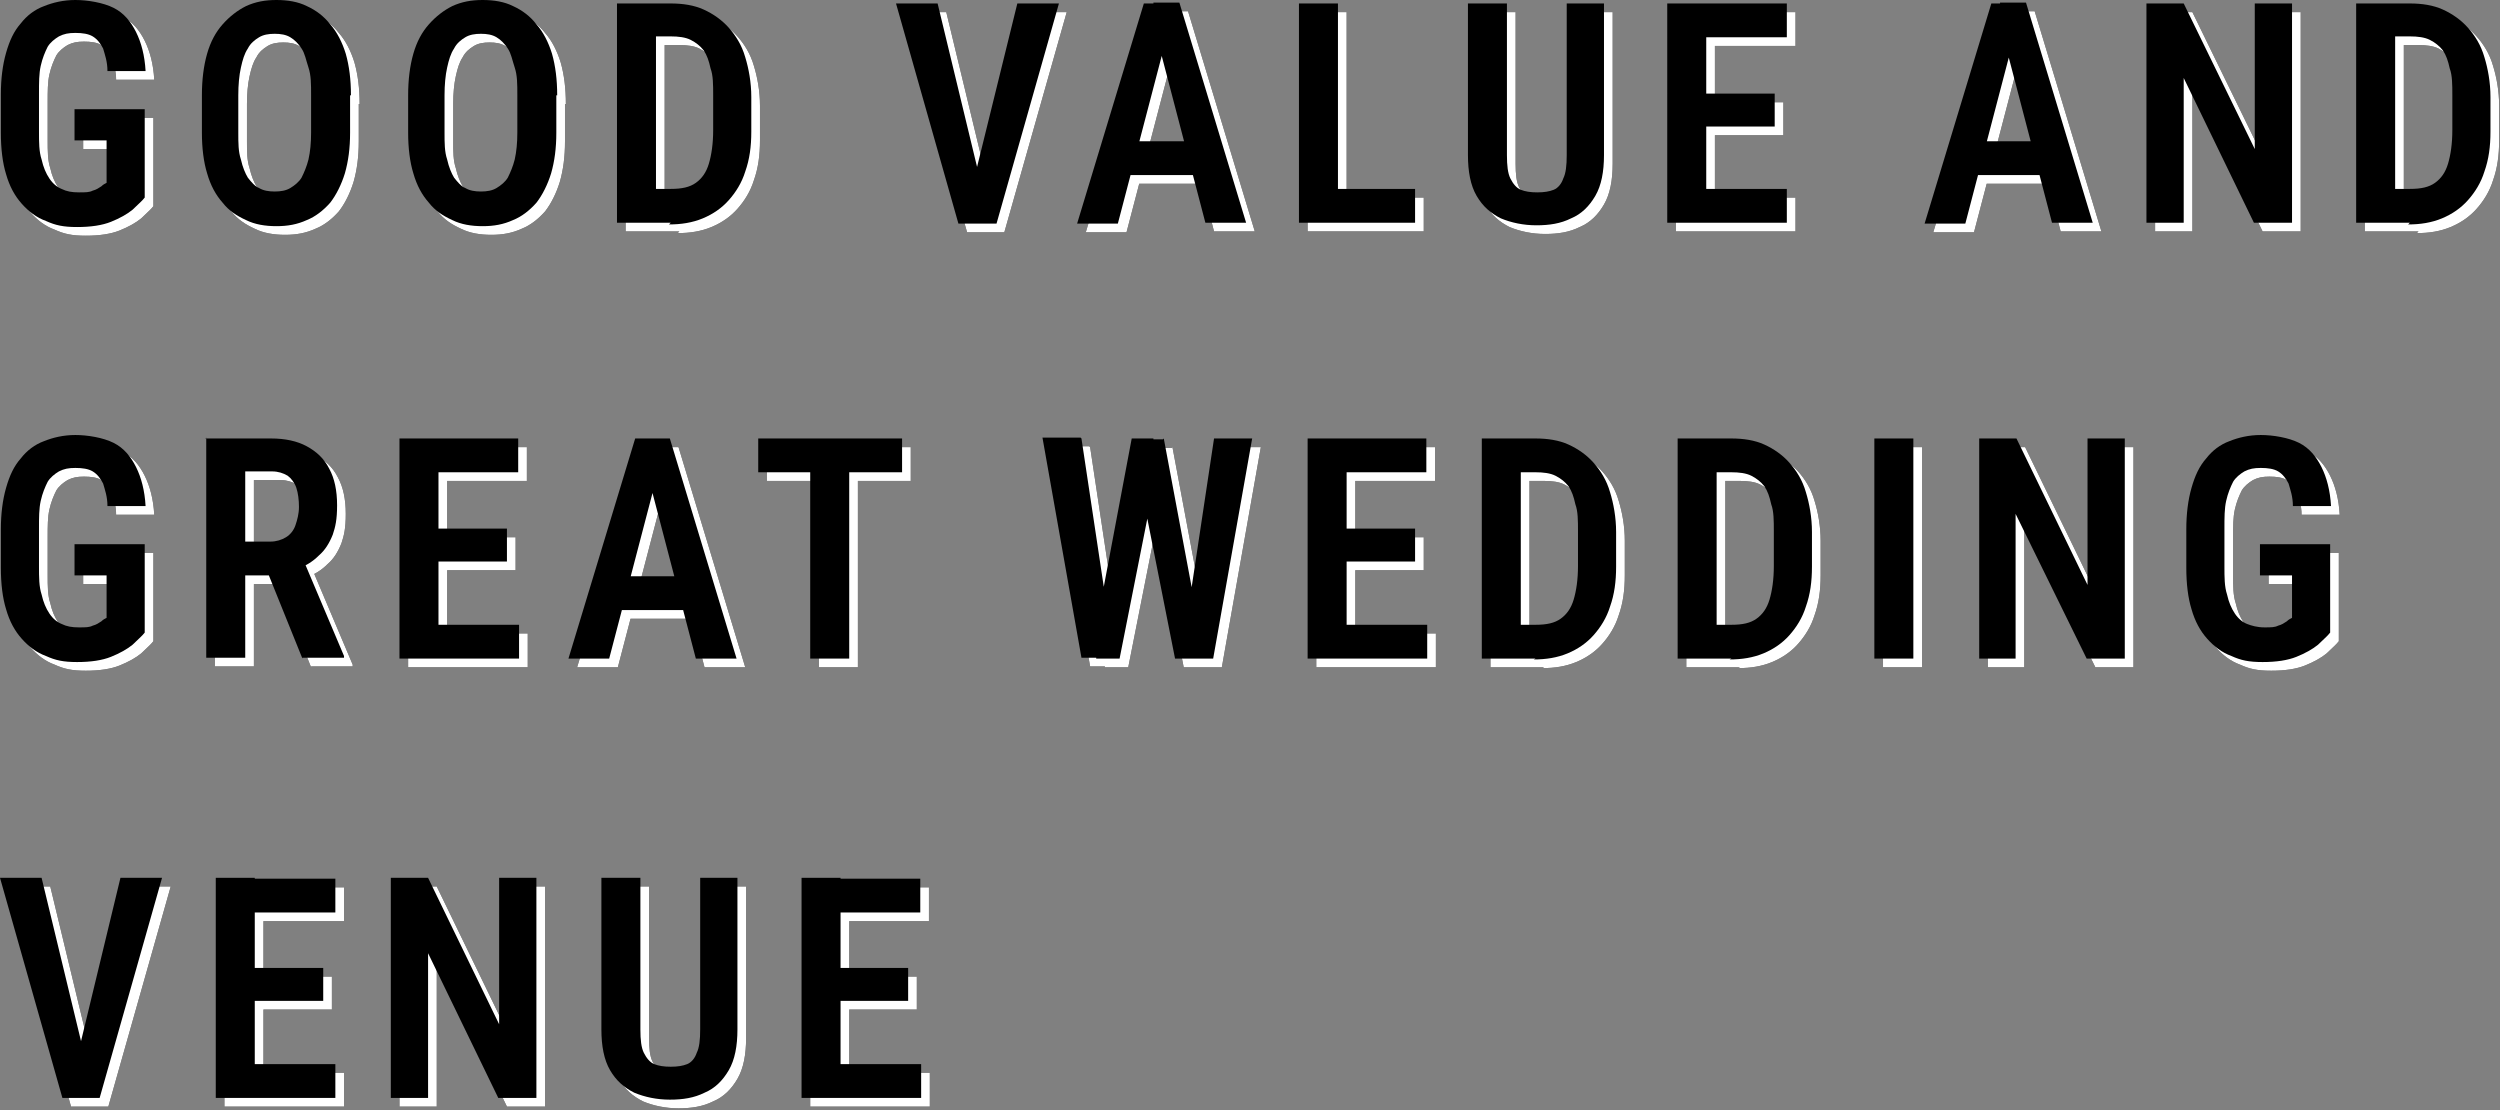 <?xml version="1.0" encoding="UTF-8"?>
<svg xmlns="http://www.w3.org/2000/svg" version="1.1" viewBox="0 0 288.5 128.1">
  <rect x="0" y="0" width="288.5" height="128.1" fill="#808080" stroke="none"/>
  <defs>
    <style>
      .cls-1 {
        fill: #fff;
      }
    </style>
  </defs>
  <!-- Generator: Adobe Illustrator 28.7.2, SVG Export Plug-In . SVG Version: 1.2.0 Build 154)  -->
  <g>
    <g id="tit_03_sp.svg">
      <g>
        <path d="M17.7,13.6v10.2c-.3.4-.8.8-1.4,1.4-.6.5-1.5,1-2.5,1.4-1,.4-2.3.6-3.9.6s-2.5-.2-3.6-.7c-1.1-.4-2-1.1-2.8-2-.8-.9-1.4-2-1.8-3.4-.4-1.3-.6-2.9-.6-4.8v-4.4c0-1.8.2-3.4.6-4.8.4-1.4.9-2.5,1.7-3.4.7-.9,1.6-1.6,2.7-2,1-.4,2.2-.7,3.6-.7s3.2.3,4.4.9c1.2.6,2,1.6,2.6,2.8.6,1.2,1,2.7,1.1,4.5h-4.4c0-1.1-.3-1.9-.5-2.6-.3-.6-.7-1.1-1.2-1.4-.5-.3-1.2-.4-2-.4s-1.3.1-1.9.4c-.5.3-1,.7-1.3,1.2-.3.6-.6,1.3-.8,2.2-.2.9-.2,1.9-.2,3.2v4.4c0,1.2,0,2.3.3,3.2.2.9.5,1.6.9,2.2.4.6.9,1,1.4,1.2.6.3,1.2.4,2,.4s1.2,0,1.6-.2c.4-.1.7-.3,1-.5.2-.2.4-.3.6-.4v-4.9h-3.7v-3.6s8.2,0,8.2,0Z"/>
        <path d="M41.4,12v4.3c0,1.8-.2,3.3-.6,4.7-.4,1.3-1,2.5-1.7,3.4-.8.9-1.7,1.6-2.7,2-1.1.5-2.2.7-3.5.7s-2.5-.2-3.5-.7c-1.1-.5-2-1.1-2.7-2-.8-.9-1.4-2-1.8-3.4-.4-1.3-.6-2.9-.6-4.7v-4.3c0-1.8.2-3.4.6-4.8.4-1.4,1-2.5,1.8-3.4.8-.9,1.7-1.6,2.7-2.1,1.1-.5,2.2-.7,3.5-.7s2.5.2,3.5.7c1.1.5,2,1.2,2.7,2.1.8.9,1.4,2.1,1.8,3.4.4,1.4.6,3,.6,4.8M36.9,16.3v-4.3c0-1.3,0-2.3-.3-3.2s-.4-1.6-.8-2.2c-.4-.6-.8-1-1.3-1.3-.5-.3-1.1-.4-1.8-.4s-1.3.1-1.8.4c-.5.3-1,.7-1.3,1.3-.4.6-.6,1.3-.8,2.2-.2.9-.3,2-.3,3.2v4.3c0,1.2,0,2.2.3,3.1.2.9.5,1.6.8,2.1.4.5.8,1,1.3,1.2.5.3,1.1.4,1.8.4s1.3-.1,1.8-.4c.5-.3,1-.7,1.3-1.2.3-.6.6-1.3.8-2.1.2-.9.3-1.9.3-3.1"/>
        <path d="M65.2,12v4.3c0,1.8-.2,3.3-.6,4.7-.4,1.3-1,2.5-1.7,3.4-.8.9-1.7,1.6-2.7,2-1.1.5-2.2.7-3.5.7s-2.5-.2-3.5-.7c-1.1-.5-2-1.1-2.7-2-.8-.9-1.4-2-1.8-3.4-.4-1.3-.6-2.9-.6-4.7v-4.3c0-1.8.2-3.4.6-4.8.4-1.4,1-2.5,1.8-3.4.8-.9,1.7-1.6,2.7-2.1,1.1-.5,2.2-.7,3.5-.7s2.5.2,3.5.7c1.1.5,2,1.2,2.7,2.1.8.9,1.4,2.1,1.8,3.4.4,1.4.6,3,.6,4.8M60.7,16.3v-4.3c0-1.3,0-2.3-.3-3.2s-.4-1.6-.8-2.2c-.4-.6-.8-1-1.3-1.3-.5-.3-1.1-.4-1.8-.4s-1.3.1-1.8.4c-.5.3-1,.7-1.3,1.3-.4.6-.6,1.3-.8,2.2-.2.9-.3,2-.3,3.2v4.3c0,1.2,0,2.2.3,3.1.2.9.5,1.6.8,2.1.4.5.8,1,1.3,1.2.5.3,1.1.4,1.8.4s1.3-.1,1.8-.4c.5-.3,1-.7,1.3-1.2.3-.6.6-1.3.8-2.1.2-.9.3-1.9.3-3.1"/>
        <path d="M76.7,26.7h-4.5V1.4h4.5v25.4ZM78.4,26.7h-4.3v-3.9h4.3c1.3,0,2.2-.2,2.9-.7.7-.5,1.2-1.2,1.5-2.2.3-1,.5-2.3.5-3.9v-4c0-1.2,0-2.3-.3-3.1-.2-.9-.4-1.5-.8-2.1-.4-.5-.9-.9-1.5-1.2-.6-.3-1.4-.4-2.3-.4h-4.5V1.4h4.5c1.4,0,2.7.2,3.8.7,1.1.5,2.1,1.2,2.9,2.1.8.9,1.5,2,1.9,3.4.4,1.3.7,2.9.7,4.6v4c0,1.7-.2,3.2-.7,4.6-.4,1.3-1.1,2.4-1.9,3.3-.8.9-1.8,1.6-3,2.1-1.2.5-2.5.7-3.9.7"/>
        <path d="M109.2,1.4l4.9,20.3.8,5.1h-3.3l-7.2-25.4h4.8ZM113.4,21.7l4.9-20.3h4.8l-7.2,25.4h-3.3s.7-5.1.7-5.1Z"/>
        <path d="M135.6,5.4l-5.6,21.4h-4.7l7.7-25.4h2.9l-.4,4h0ZM140.2,21.2h-11.2v-3.9h11.2v3.9ZM140.1,26.7l-5.6-21.4-.4-4h3l7.7,25.4h-4.7Z"/>
        <path d="M155.4,26.7h-4.5V1.4h4.5v25.4ZM164.3,26.7h-10.1v-3.9h10.1v3.9Z"/>
        <path d="M181.6,1.4h4.5v17.5c0,1.9-.3,3.5-1,4.7s-1.6,2.1-2.8,2.6c-1.2.6-2.5.8-4,.8s-2.9-.3-4.1-.8c-1.2-.6-2.1-1.4-2.8-2.6-.7-1.2-1-2.8-1-4.7V1.4h4.5v17.5c0,1.2.1,2.1.4,2.7.3.6.7,1.1,1.2,1.3.5.2,1.1.3,1.9.3s1.4-.1,1.9-.3c.5-.2.9-.7,1.1-1.3.3-.6.4-1.5.4-2.7V1.4Z"/>
        <path d="M197.9,26.7h-4.5V1.4h4.5v25.4ZM207.2,5.3h-10.5V1.4h10.5v3.9ZM205.8,15.6h-9.2v-3.8h9.2v3.8ZM207.2,26.7h-10.6v-3.9h10.6v3.9Z"/>
        <path d="M233.4,5.4l-5.6,21.4h-4.7l7.7-25.4h2.9l-.4,4h0ZM238,21.2h-11.2v-3.9h11.2v3.9ZM237.8,26.7l-5.6-21.4-.4-4h3l7.7,25.4h-4.7,0Z"/>
        <polygon points="265.5 1.4 265.5 26.7 261.1 26.7 253 10 253 26.7 248.7 26.7 248.7 1.4 253 1.4 261.2 18.2 261.2 1.4 265.5 1.4"/>
        <path d="M277.4,26.7h-4.5V1.4h4.5v25.4ZM279.1,26.7h-4.3v-3.9h4.3c1.3,0,2.2-.2,2.9-.7.7-.5,1.2-1.2,1.5-2.2.3-1,.5-2.3.5-3.9v-4c0-1.2,0-2.3-.3-3.1-.2-.9-.4-1.5-.8-2.1-.4-.5-.9-.9-1.5-1.2-.6-.3-1.4-.4-2.3-.4h-4.5V1.4h4.5c1.4,0,2.7.2,3.8.7,1.1.5,2.1,1.2,2.9,2.1.8.9,1.5,2,1.9,3.4.4,1.3.7,2.9.7,4.6v4c0,1.7-.2,3.2-.7,4.6-.4,1.3-1.1,2.4-1.9,3.3-.8.9-1.8,1.6-3,2.1-1.2.5-2.5.7-3.9.7"/>
        <path d="M17.7,63.8v10.2c-.3.4-.8.8-1.4,1.4-.6.5-1.5,1-2.5,1.4-1,.4-2.3.6-3.9.6s-2.5-.2-3.6-.7c-1.1-.4-2-1.1-2.8-2-.8-.9-1.4-2-1.8-3.4-.4-1.3-.6-2.9-.6-4.8v-4.4c0-1.8.2-3.4.6-4.8.4-1.4.9-2.5,1.7-3.4.7-.9,1.6-1.6,2.7-2,1-.4,2.2-.7,3.6-.7s3.2.3,4.4.9c1.2.6,2,1.6,2.6,2.8.6,1.2,1,2.7,1.1,4.5h-4.4c0-1.1-.3-1.9-.5-2.6-.3-.6-.7-1.1-1.2-1.4-.5-.3-1.2-.4-2-.4s-1.3.1-1.9.4c-.5.3-1,.7-1.3,1.2-.3.6-.6,1.3-.8,2.2-.2.9-.2,1.9-.2,3.2v4.4c0,1.2,0,2.3.3,3.2.2.9.5,1.6.9,2.2.4.6.9,1,1.4,1.2.6.3,1.2.4,2,.4s1.2,0,1.6-.2c.4-.1.7-.3,1-.5.2-.2.4-.3.6-.4v-4.9h-3.7v-3.6h8.2,0Z"/>
        <path d="M24.7,51.6h7.6c1.6,0,3,.3,4.1.9,1.1.6,2,1.4,2.6,2.6.6,1.1.9,2.5.9,4.2s-.2,2.5-.5,3.4c-.4,1-.9,1.8-1.6,2.4-.7.7-1.5,1.2-2.4,1.5l-1.3.8h-6.3v-3.9s4.4,0,4.4,0c.7,0,1.3-.2,1.8-.5.5-.3.9-.8,1.1-1.4.2-.6.4-1.3.4-2.1s-.1-1.6-.3-2.2c-.2-.6-.6-1.1-1-1.4-.5-.3-1.1-.5-1.8-.5h-3.1v21.5h-4.5v-25.4h0ZM35.9,77l-4.6-11.4h4.7l4.7,11.1v.2s-4.8,0-4.8,0Z"/>
        <path d="M51.6,77h-4.5v-25.4h4.5v25.4ZM60.8,55.5h-10.5v-3.9h10.5v3.9ZM59.5,65.8h-9.2v-3.8h9.2v3.8ZM60.9,77h-10.6v-3.9h10.6v3.9Z"/>
        <path d="M76.9,55.6l-5.6,21.4h-4.7l7.7-25.4h2.9l-.4,4ZM81.5,71.4h-11.2v-3.9h11.2s0,3.9,0,3.9ZM81.3,77l-5.6-21.4-.4-4h3l7.7,25.4h-4.7Z"/>
        <path d="M105.1,55.5h-16.6v-3.9h16.6v3.9ZM99,77h-4.5v-25.4h4.5v25.4Z"/>
        <path d="M125.8,51.6l3.1,20.6-.2,4.7h-2.9l-4.5-25.4h4.4ZM127.7,72.3l3.9-20.7h2.5l.3,4.2-4.2,21.2h-2.7l.2-4.7ZM135.3,51.6l3.9,20.8v4.6c.1,0-2.6,0-2.6,0l-4.2-21.2.3-4.1h2.5ZM138,72.2l3.1-20.6h4.4l-4.5,25.4h-2.9l-.2-4.8Z"/>
        <path d="M156.4,77h-4.5v-25.4h4.5v25.4ZM165.6,55.5h-10.5v-3.9h10.5v3.9ZM164.3,65.8h-9.2v-3.8h9.2v3.8ZM165.7,77h-10.6v-3.9h10.6v3.9Z"/>
        <path d="M176.5,77h-4.5v-25.4h4.5v25.4ZM178.2,77h-4.3v-3.9h4.3c1.3,0,2.2-.2,2.9-.7.7-.5,1.2-1.2,1.5-2.2.3-1,.5-2.3.5-3.9v-4c0-1.2,0-2.3-.3-3.1-.2-.9-.4-1.5-.8-2.1-.4-.5-.9-.9-1.5-1.2-.6-.3-1.4-.4-2.3-.4h-4.5v-3.9h4.5c1.4,0,2.7.2,3.8.7,1.1.5,2.1,1.2,2.9,2.1.8.9,1.5,2,1.9,3.4.4,1.3.7,2.9.7,4.6v4c0,1.7-.2,3.2-.7,4.6-.4,1.3-1.1,2.4-1.9,3.3-.8.9-1.8,1.6-3,2.1-1.2.5-2.5.7-3.9.7"/>
        <path d="M199.1,77h-4.5v-25.4h4.5v25.4ZM200.8,77h-4.3v-3.9h4.3c1.3,0,2.2-.2,2.9-.7.7-.5,1.2-1.2,1.5-2.2.3-1,.5-2.3.5-3.9v-4c0-1.2,0-2.3-.3-3.1-.2-.9-.4-1.5-.8-2.1-.4-.5-.9-.9-1.5-1.2-.6-.3-1.4-.4-2.3-.4h-4.5v-3.9h4.5c1.4,0,2.7.2,3.8.7,1.1.5,2.1,1.2,2.9,2.1.8.9,1.5,2,1.9,3.4.4,1.3.7,2.9.7,4.6v4c0,1.7-.2,3.2-.7,4.6-.4,1.3-1.1,2.4-1.9,3.3-.8.9-1.8,1.6-3,2.1-1.2.5-2.5.7-3.9.7"/>
        <rect x="217.3" y="51.6" width="4.5" height="25.4"/>
        <polygon points="246.2 51.6 246.2 77 241.8 77 233.6 60.3 233.6 77 229.4 77 229.4 51.6 233.7 51.6 241.9 68.5 241.9 51.6 246.2 51.6"/>
        <path d="M269.9,63.8v10.2c-.3.4-.8.8-1.4,1.4-.6.5-1.5,1-2.5,1.4-1,.4-2.3.6-3.9.6s-2.5-.2-3.6-.7c-1.1-.4-2-1.1-2.8-2s-1.4-2-1.8-3.4c-.4-1.3-.6-2.9-.6-4.8v-4.4c0-1.8.2-3.4.6-4.8.4-1.4.9-2.5,1.7-3.4.7-.9,1.6-1.6,2.7-2,1-.4,2.2-.7,3.6-.7s3.2.3,4.4.9c1.2.6,2,1.6,2.6,2.8.6,1.2,1,2.7,1.1,4.5h-4.4c0-1.1-.3-1.9-.5-2.6-.3-.6-.7-1.1-1.2-1.4-.5-.3-1.2-.4-2-.4s-1.3.1-1.9.4c-.5.3-1,.7-1.3,1.2-.3.6-.6,1.3-.8,2.2-.2.9-.2,1.9-.2,3.2v4.4c0,1.2,0,2.3.3,3.2.2.9.5,1.6.9,2.2.4.6.9,1,1.4,1.2s1.2.4,2,.4,1.2,0,1.6-.2c.4-.1.7-.3,1-.5.2-.2.4-.3.6-.4v-4.9h-3.7v-3.6h8.2,0Z"/>
        <g>
          <path d="M5.8,102.3l4.9,20.3.8,5.1h-3.3l-7.2-25.4h4.8ZM10,122.6l4.9-20.3h4.8l-7.2,25.4h-3.3l.7-5.1Z"/>
          <path d="M30.4,127.7h-4.5v-25.4h4.5v25.4ZM39.7,106.3h-10.5v-3.9h10.5v3.9ZM38.3,116.5h-9.2v-3.8h9.2v3.8ZM39.7,127.7h-10.6v-3.9h10.6v3.9Z"/>
          <polygon points="62.9 102.3 62.9 127.7 58.5 127.7 50.4 111 50.4 127.7 46.1 127.7 46.1 102.3 50.4 102.3 58.6 119.2 58.6 102.3 62.9 102.3"/>
          <path d="M81.6,102.3h4.5v17.5c0,1.9-.3,3.5-1,4.7s-1.6,2.1-2.8,2.6c-1.2.6-2.5.8-4,.8s-2.9-.3-4.1-.8c-1.2-.6-2.1-1.4-2.8-2.6-.7-1.2-1-2.8-1-4.7v-17.5h4.5v17.5c0,1.2.1,2.1.4,2.7.3.6.7,1.1,1.2,1.3.5.2,1.1.3,1.9.3s1.4-.1,1.9-.3c.5-.2.9-.7,1.1-1.3.3-.6.4-1.5.4-2.7v-17.5h0Z"/>
          <path d="M98,127.7h-4.5v-25.4h4.5v25.4ZM107.2,106.3h-10.5v-3.9h10.5v3.9ZM105.8,116.5h-9.2v-3.8h9.2v3.8ZM107.3,127.7h-10.6v-3.9h10.6v3.9Z"/>
        </g>
      </g>
      <g>
        <path class="cls-1" d="M17.7,13.6v10.2c-.3.4-.8.8-1.4,1.4-.6.5-1.5,1-2.5,1.4-1,.4-2.3.6-3.9.6s-2.5-.2-3.6-.7c-1.1-.4-2-1.1-2.8-2-.8-.9-1.4-2-1.8-3.4-.4-1.3-.6-2.9-.6-4.8v-4.4c0-1.8.2-3.4.6-4.8.4-1.4.9-2.5,1.7-3.4.7-.9,1.6-1.6,2.7-2,1-.4,2.2-.7,3.6-.7s3.2.3,4.4.9c1.2.6,2,1.6,2.6,2.8.6,1.2,1,2.7,1.1,4.5h-4.4c0-1.1-.3-1.9-.5-2.6-.3-.6-.7-1.1-1.2-1.4-.5-.3-1.2-.4-2-.4s-1.3.1-1.9.4c-.5.3-1,.7-1.3,1.2-.3.6-.6,1.3-.8,2.2-.2.9-.2,1.9-.2,3.2v4.4c0,1.2,0,2.3.3,3.2.2.9.5,1.6.9,2.2.4.6.9,1,1.4,1.2.6.3,1.2.4,2,.4s1.2,0,1.6-.2c.4-.1.7-.3,1-.5.2-.2.4-.3.6-.4v-4.9h-3.7v-3.6s8.2,0,8.2,0Z"/>
        <path class="cls-1" d="M41.4,12v4.3c0,1.8-.2,3.3-.6,4.7-.4,1.3-1,2.5-1.7,3.4-.8.9-1.7,1.6-2.7,2-1.1.5-2.2.7-3.5.7s-2.5-.2-3.5-.7c-1.1-.5-2-1.1-2.7-2-.8-.9-1.4-2-1.8-3.4-.4-1.3-.6-2.9-.6-4.7v-4.3c0-1.8.2-3.4.6-4.8.4-1.4,1-2.5,1.8-3.4.8-.9,1.7-1.6,2.7-2.1,1.1-.5,2.2-.7,3.5-.7s2.5.2,3.5.7c1.1.5,2,1.2,2.7,2.1.8.9,1.4,2.1,1.8,3.4.4,1.4.6,3,.6,4.8M36.9,16.3v-4.3c0-1.3,0-2.3-.3-3.2s-.4-1.6-.8-2.2c-.4-.6-.8-1-1.3-1.3-.5-.3-1.1-.4-1.8-.4s-1.3.1-1.8.4c-.5.3-1,.7-1.3,1.3-.4.6-.6,1.3-.8,2.2-.2.9-.3,2-.3,3.2v4.3c0,1.2,0,2.2.3,3.1.2.9.5,1.6.8,2.1.4.5.8,1,1.3,1.2.5.3,1.1.4,1.8.4s1.3-.1,1.8-.4c.5-.3,1-.7,1.3-1.2.3-.6.6-1.3.8-2.1.2-.9.3-1.9.3-3.1"/>
        <path class="cls-1" d="M65.2,12v4.3c0,1.8-.2,3.3-.6,4.7-.4,1.3-1,2.5-1.7,3.4-.8.9-1.7,1.6-2.7,2-1.1.5-2.2.7-3.5.7s-2.5-.2-3.5-.7c-1.1-.5-2-1.1-2.7-2-.8-.9-1.4-2-1.8-3.4-.4-1.3-.6-2.9-.6-4.7v-4.3c0-1.8.2-3.4.6-4.8.4-1.4,1-2.5,1.8-3.4.8-.9,1.7-1.6,2.7-2.1,1.1-.5,2.2-.7,3.5-.7s2.5.2,3.5.7c1.1.5,2,1.2,2.7,2.1.8.9,1.4,2.1,1.8,3.4.4,1.4.6,3,.6,4.8M60.7,16.3v-4.3c0-1.3,0-2.3-.3-3.2s-.4-1.6-.8-2.2c-.4-.6-.8-1-1.3-1.3-.5-.3-1.1-.4-1.8-.4s-1.3.1-1.8.4c-.5.3-1,.7-1.3,1.3-.4.6-.6,1.3-.8,2.2-.2.9-.3,2-.3,3.2v4.3c0,1.2,0,2.2.3,3.1.2.9.5,1.6.8,2.1.4.5.8,1,1.3,1.2.5.3,1.1.4,1.8.4s1.3-.1,1.8-.4c.5-.3,1-.7,1.3-1.2.3-.6.6-1.3.8-2.1.2-.9.3-1.9.3-3.1"/>
        <path class="cls-1" d="M76.7,26.7h-4.5V1.4h4.5v25.4ZM78.4,26.7h-4.3v-3.9h4.3c1.3,0,2.2-.2,2.9-.7.7-.5,1.2-1.2,1.5-2.2.3-1,.5-2.3.5-3.9v-4c0-1.2,0-2.3-.3-3.1-.2-.9-.4-1.5-.8-2.1-.4-.5-.9-.9-1.5-1.2-.6-.3-1.4-.4-2.3-.4h-4.5V1.4h4.5c1.4,0,2.7.2,3.8.7,1.1.5,2.1,1.2,2.9,2.1.8.9,1.5,2,1.9,3.4.4,1.3.7,2.9.7,4.6v4c0,1.7-.2,3.2-.7,4.6-.4,1.3-1.1,2.4-1.9,3.3-.8.9-1.8,1.6-3,2.1-1.2.5-2.5.7-3.9.7"/>
        <path class="cls-1" d="M109.2,1.4l4.9,20.3.8,5.1h-3.3l-7.2-25.4h4.8ZM113.4,21.7l4.9-20.3h4.8l-7.2,25.4h-3.3s.7-5.1.7-5.1Z"/>
        <path class="cls-1" d="M135.6,5.4l-5.6,21.4h-4.7l7.7-25.4h2.9l-.4,4h0ZM140.2,21.2h-11.2v-3.9h11.2v3.9ZM140.1,26.7l-5.6-21.4-.4-4h3l7.7,25.4h-4.7Z"/>
        <path class="cls-1" d="M155.4,26.7h-4.5V1.4h4.5v25.4ZM164.3,26.7h-10.1v-3.9h10.1v3.9Z"/>
        <path class="cls-1" d="M181.6,1.4h4.5v17.5c0,1.9-.3,3.5-1,4.7s-1.6,2.1-2.8,2.6c-1.2.6-2.5.8-4,.8s-2.9-.3-4.1-.8c-1.2-.6-2.1-1.4-2.8-2.6-.7-1.2-1-2.8-1-4.7V1.4h4.5v17.5c0,1.2.1,2.1.4,2.7.3.6.7,1.1,1.2,1.3.5.2,1.1.3,1.9.3s1.4-.1,1.9-.3c.5-.2.9-.7,1.1-1.3.3-.6.4-1.5.4-2.7V1.4Z"/>
        <path class="cls-1" d="M197.9,26.7h-4.5V1.4h4.5v25.4ZM207.2,5.3h-10.5V1.4h10.5v3.9ZM205.8,15.6h-9.2v-3.8h9.2v3.8ZM207.2,26.7h-10.6v-3.9h10.6v3.9Z"/>
        <path class="cls-1" d="M233.4,5.4l-5.6,21.4h-4.7l7.7-25.4h2.9l-.4,4h0ZM238,21.2h-11.2v-3.9h11.2v3.9ZM237.8,26.7l-5.6-21.4-.4-4h3l7.7,25.4h-4.7,0Z"/>
        <polygon class="cls-1" points="265.5 1.4 265.5 26.7 261.1 26.7 253 10 253 26.7 248.7 26.7 248.7 1.4 253 1.4 261.2 18.2 261.2 1.4 265.5 1.4"/>
        <path class="cls-1" d="M277.4,26.7h-4.5V1.4h4.5v25.4ZM279.1,26.7h-4.3v-3.9h4.3c1.3,0,2.2-.2,2.9-.7.7-.5,1.2-1.2,1.5-2.2.3-1,.5-2.3.5-3.9v-4c0-1.2,0-2.3-.3-3.1-.2-.9-.4-1.5-.8-2.1-.4-.5-.9-.9-1.5-1.2-.6-.3-1.4-.4-2.3-.4h-4.5V1.4h4.5c1.4,0,2.7.2,3.8.7,1.1.5,2.1,1.2,2.9,2.1.8.9,1.5,2,1.9,3.4.4,1.3.7,2.9.7,4.6v4c0,1.7-.2,3.2-.7,4.6-.4,1.3-1.1,2.4-1.9,3.3-.8.9-1.8,1.6-3,2.1-1.2.5-2.5.7-3.9.7"/>
        <path class="cls-1" d="M17.7,63.8v10.2c-.3.4-.8.8-1.4,1.4-.6.5-1.5,1-2.5,1.4-1,.4-2.3.6-3.9.6s-2.5-.2-3.6-.7c-1.1-.4-2-1.1-2.8-2-.8-.9-1.4-2-1.8-3.4-.4-1.3-.6-2.9-.6-4.8v-4.4c0-1.8.2-3.4.6-4.8.4-1.4.9-2.5,1.7-3.4.7-.9,1.6-1.6,2.7-2,1-.4,2.2-.7,3.6-.7s3.2.3,4.4.9c1.2.6,2,1.6,2.6,2.8.6,1.2,1,2.7,1.1,4.5h-4.4c0-1.1-.3-1.9-.5-2.6-.3-.6-.7-1.1-1.2-1.4-.5-.3-1.2-.4-2-.4s-1.3.1-1.9.4c-.5.3-1,.7-1.3,1.2-.3.6-.6,1.3-.8,2.2-.2.9-.2,1.9-.2,3.2v4.4c0,1.2,0,2.3.3,3.2.2.9.5,1.6.9,2.2.4.6.9,1,1.4,1.2.6.3,1.2.4,2,.4s1.2,0,1.6-.2c.4-.1.7-.3,1-.5.2-.2.4-.3.6-.4v-4.9h-3.7v-3.6h8.2,0Z"/>
        <path class="cls-1" d="M24.7,51.6h7.6c1.6,0,3,.3,4.1.9,1.1.6,2,1.4,2.6,2.6.6,1.1.9,2.5.9,4.2s-.2,2.5-.5,3.4c-.4,1-.9,1.8-1.6,2.4-.7.7-1.5,1.2-2.4,1.5l-1.3.8h-6.3v-3.9s4.4,0,4.4,0c.7,0,1.3-.2,1.8-.5.5-.3.9-.8,1.1-1.4.2-.6.4-1.3.4-2.1s-.1-1.6-.3-2.2c-.2-.6-.6-1.1-1-1.4-.5-.3-1.1-.5-1.8-.5h-3.1v21.5h-4.5v-25.4h0ZM35.9,77l-4.6-11.4h4.7l4.7,11.1v.2s-4.8,0-4.8,0Z"/>
        <path class="cls-1" d="M51.6,77h-4.5v-25.4h4.5v25.4ZM60.8,55.5h-10.5v-3.9h10.5v3.9ZM59.5,65.8h-9.2v-3.8h9.2v3.8ZM60.9,77h-10.6v-3.9h10.6v3.9Z"/>
        <path class="cls-1" d="M76.9,55.6l-5.6,21.4h-4.7l7.7-25.4h2.9l-.4,4ZM81.5,71.4h-11.2v-3.9h11.2s0,3.9,0,3.9ZM81.3,77l-5.6-21.4-.4-4h3l7.7,25.4h-4.7Z"/>
        <path class="cls-1" d="M105.1,55.5h-16.6v-3.9h16.6v3.9ZM99,77h-4.5v-25.4h4.5v25.4Z"/>
        <path class="cls-1" d="M125.8,51.6l3.1,20.6-.2,4.7h-2.9l-4.5-25.4h4.4ZM127.7,72.3l3.9-20.7h2.5l.3,4.2-4.2,21.2h-2.7l.2-4.7ZM135.3,51.6l3.9,20.8v4.6c.1,0-2.6,0-2.6,0l-4.2-21.2.3-4.1h2.5ZM138,72.2l3.1-20.6h4.4l-4.5,25.4h-2.9l-.2-4.8Z"/>
        <path class="cls-1" d="M156.4,77h-4.5v-25.4h4.5v25.4ZM165.6,55.5h-10.5v-3.9h10.5v3.9ZM164.3,65.8h-9.2v-3.8h9.2v3.8ZM165.7,77h-10.6v-3.9h10.6v3.9Z"/>
        <path class="cls-1" d="M176.5,77h-4.5v-25.4h4.5v25.4ZM178.2,77h-4.3v-3.9h4.3c1.3,0,2.2-.2,2.9-.7.7-.5,1.2-1.2,1.5-2.2.3-1,.5-2.3.5-3.9v-4c0-1.2,0-2.3-.3-3.1-.2-.9-.4-1.5-.8-2.1-.4-.5-.9-.9-1.5-1.2-.6-.3-1.4-.4-2.3-.4h-4.5v-3.9h4.5c1.4,0,2.7.2,3.8.7,1.1.5,2.1,1.2,2.9,2.1.8.9,1.5,2,1.9,3.4.4,1.3.7,2.9.7,4.6v4c0,1.7-.2,3.2-.7,4.6-.4,1.3-1.1,2.4-1.9,3.3-.8.9-1.8,1.6-3,2.1-1.2.5-2.5.7-3.9.7"/>
        <path class="cls-1" d="M199.1,77h-4.5v-25.4h4.5v25.4ZM200.8,77h-4.3v-3.9h4.3c1.3,0,2.2-.2,2.9-.7.7-.5,1.2-1.2,1.5-2.2.3-1,.5-2.3.5-3.9v-4c0-1.2,0-2.3-.3-3.1-.2-.9-.4-1.5-.8-2.1-.4-.5-.9-.9-1.5-1.2-.6-.3-1.4-.4-2.3-.4h-4.5v-3.9h4.5c1.4,0,2.7.2,3.8.7,1.1.5,2.1,1.2,2.9,2.1.8.9,1.5,2,1.9,3.4.4,1.3.7,2.9.7,4.6v4c0,1.7-.2,3.2-.7,4.6-.4,1.3-1.1,2.4-1.9,3.3-.8.9-1.8,1.6-3,2.1-1.2.5-2.5.7-3.9.7"/>
        <rect class="cls-1" x="217.3" y="51.6" width="4.5" height="25.4"/>
        <polygon class="cls-1" points="246.2 51.6 246.2 77 241.8 77 233.6 60.3 233.6 77 229.4 77 229.4 51.6 233.7 51.6 241.9 68.5 241.9 51.6 246.2 51.6"/>
        <path class="cls-1" d="M269.9,63.8v10.2c-.3.4-.8.8-1.4,1.4-.6.5-1.5,1-2.5,1.4-1,.4-2.3.6-3.9.6s-2.5-.2-3.6-.7c-1.1-.4-2-1.1-2.8-2s-1.4-2-1.8-3.4c-.4-1.3-.6-2.9-.6-4.8v-4.4c0-1.8.2-3.4.6-4.8.4-1.4.9-2.5,1.7-3.4.7-.9,1.6-1.6,2.7-2,1-.4,2.2-.7,3.6-.7s3.2.3,4.4.9c1.2.6,2,1.6,2.6,2.8.6,1.2,1,2.7,1.1,4.5h-4.4c0-1.1-.3-1.9-.5-2.6-.3-.6-.7-1.1-1.2-1.4-.5-.3-1.2-.4-2-.4s-1.3.1-1.9.4c-.5.3-1,.7-1.3,1.2-.3.6-.6,1.3-.8,2.2-.2.9-.2,1.9-.2,3.2v4.4c0,1.2,0,2.3.3,3.2.2.9.5,1.6.9,2.2.4.6.9,1,1.4,1.2s1.2.4,2,.4,1.2,0,1.6-.2c.4-.1.7-.3,1-.5.2-.2.4-.3.6-.4v-4.9h-3.7v-3.6h8.2,0Z"/>
        <g>
          <path class="cls-1" d="M5.8,102.3l4.9,20.3.8,5.1h-3.3l-7.2-25.4h4.8ZM10,122.6l4.9-20.3h4.8l-7.2,25.4h-3.3l.7-5.1Z"/>
          <path class="cls-1" d="M30.4,127.7h-4.5v-25.4h4.5v25.4ZM39.7,106.3h-10.5v-3.9h10.5v3.9ZM38.3,116.5h-9.2v-3.8h9.2v3.8ZM39.7,127.7h-10.6v-3.9h10.6v3.9Z"/>
          <polygon class="cls-1" points="62.9 102.3 62.9 127.7 58.5 127.7 50.4 111 50.4 127.7 46.1 127.7 46.1 102.3 50.4 102.3 58.6 119.2 58.6 102.3 62.9 102.3"/>
          <path class="cls-1" d="M81.6,102.3h4.5v17.5c0,1.9-.3,3.5-1,4.7s-1.6,2.1-2.8,2.6c-1.2.6-2.5.8-4,.8s-2.9-.3-4.1-.8c-1.2-.6-2.1-1.4-2.8-2.6-.7-1.2-1-2.8-1-4.7v-17.5h4.5v17.5c0,1.2.1,2.1.4,2.7.3.6.7,1.1,1.2,1.3.5.2,1.1.3,1.9.3s1.4-.1,1.9-.3c.5-.2.9-.7,1.1-1.3.3-.6.4-1.5.4-2.7v-17.5h0Z"/>
          <path class="cls-1" d="M98,127.7h-4.5v-25.4h4.5v25.4ZM107.2,106.3h-10.5v-3.9h10.5v3.9ZM105.8,116.5h-9.2v-3.8h9.2v3.8ZM107.3,127.7h-10.6v-3.9h10.6v3.9Z"/>
        </g>
      </g>
      <g>
        <path d="M16.7,12.6v10.2c-.3.4-.8.8-1.4,1.4-.6.5-1.5,1-2.5,1.4-1,.4-2.3.6-3.9.6s-2.5-.2-3.6-.7c-1.1-.4-2-1.1-2.8-2-.8-.9-1.4-2-1.8-3.4-.4-1.3-.6-2.9-.6-4.8v-4.4c0-1.8.2-3.4.6-4.8.4-1.4.9-2.5,1.7-3.4.7-.9,1.6-1.6,2.7-2,1-.4,2.2-.7,3.6-.7s3.2.3,4.4.9c1.2.6,2,1.6,2.6,2.8.6,1.2,1,2.7,1.1,4.5h-4.4c0-1.1-.3-1.9-.5-2.6-.3-.6-.7-1.1-1.2-1.4-.5-.3-1.2-.4-2-.4s-1.3.1-1.9.4c-.5.3-1,.7-1.3,1.2-.3.6-.6,1.3-.8,2.2-.2.9-.2,1.9-.2,3.2v4.4c0,1.2,0,2.3.3,3.2.2.9.5,1.6.9,2.2.4.6.9,1,1.4,1.2.6.3,1.2.4,2,.4s1.2,0,1.6-.2c.4-.1.7-.3,1-.5.2-.2.4-.3.6-.4v-4.9h-3.7v-3.6s8.2,0,8.2,0Z"/>
        <path d="M40.4,11v4.3c0,1.8-.2,3.3-.6,4.7-.4,1.3-1,2.5-1.7,3.4-.8.9-1.7,1.6-2.7,2-1.1.5-2.2.7-3.5.7s-2.5-.2-3.5-.7c-1.1-.5-2-1.1-2.7-2-.8-.9-1.4-2-1.8-3.4-.4-1.3-.6-2.9-.6-4.7v-4.3c0-1.8.2-3.4.6-4.8.4-1.4,1-2.5,1.8-3.4.8-.9,1.7-1.6,2.7-2.1,1.1-.5,2.2-.7,3.5-.7s2.5.2,3.5.7c1.1.5,2,1.2,2.7,2.1.8.9,1.4,2.1,1.8,3.4.4,1.4.6,3,.6,4.8M35.9,15.3v-4.3c0-1.3,0-2.3-.3-3.2s-.4-1.6-.8-2.2c-.4-.6-.8-1-1.3-1.3-.5-.3-1.1-.4-1.8-.4s-1.3.1-1.8.4c-.5.3-1,.7-1.3,1.3-.4.6-.6,1.3-.8,2.2-.2.9-.3,2-.3,3.2v4.3c0,1.2,0,2.2.3,3.1.2.9.5,1.6.8,2.1.4.5.8,1,1.3,1.2.5.3,1.1.4,1.8.4s1.3-.1,1.8-.4c.5-.3,1-.7,1.3-1.2.3-.6.6-1.3.8-2.1.2-.9.3-1.9.3-3.1"/>
        <path d="M64.2,11v4.3c0,1.8-.2,3.3-.6,4.7-.4,1.3-1,2.5-1.7,3.4-.8.9-1.7,1.6-2.7,2-1.1.5-2.2.7-3.5.7s-2.5-.2-3.5-.7c-1.1-.5-2-1.1-2.7-2-.8-.9-1.4-2-1.8-3.4-.4-1.3-.6-2.9-.6-4.7v-4.3c0-1.8.2-3.4.6-4.8.4-1.4,1-2.5,1.8-3.4.8-.9,1.7-1.6,2.7-2.1,1.1-.5,2.2-.7,3.5-.7s2.5.2,3.5.7c1.1.5,2,1.2,2.7,2.1.8.9,1.4,2.1,1.8,3.4.4,1.4.6,3,.6,4.8M59.7,15.3v-4.3c0-1.3,0-2.3-.3-3.2s-.4-1.6-.8-2.2c-.4-.6-.8-1-1.3-1.3-.5-.3-1.1-.4-1.8-.4s-1.3.1-1.8.4c-.5.3-1,.7-1.3,1.3-.4.6-.6,1.3-.8,2.2-.2.9-.3,2-.3,3.2v4.3c0,1.2,0,2.2.3,3.1.2.9.5,1.6.8,2.1.4.5.8,1,1.3,1.2.5.3,1.1.4,1.8.4s1.3-.1,1.8-.4c.5-.3,1-.7,1.3-1.2.3-.6.6-1.3.8-2.1.2-.9.3-1.9.3-3.1"/>
        <path d="M75.7,25.7h-4.5V.4h4.5v25.4ZM77.4,25.7h-4.3v-3.9h4.3c1.3,0,2.2-.2,2.9-.7.7-.5,1.2-1.2,1.5-2.2.3-1,.5-2.3.5-3.9v-4c0-1.2,0-2.3-.3-3.1-.2-.9-.4-1.5-.8-2.1-.4-.5-.9-.9-1.5-1.2-.6-.3-1.4-.4-2.3-.4h-4.5V.4h4.5c1.4,0,2.7.2,3.8.7,1.1.5,2.1,1.2,2.9,2.1.8.9,1.5,2,1.9,3.4.4,1.3.7,2.9.7,4.6v4c0,1.7-.2,3.2-.7,4.6-.4,1.3-1.1,2.4-1.9,3.3-.8.9-1.8,1.6-3,2.1-1.2.5-2.5.7-3.9.7"/>
        <path d="M108.2.4l4.9,20.3.8,5.1h-3.3L103.4.4h4.8ZM112.4,20.7L117.4.4h4.8l-7.2,25.4h-3.3s.7-5.1.7-5.1Z"/>
        <path d="M134.6,4.4l-5.6,21.4h-4.7L132,.4h2.9l-.4,4h0ZM139.2,20.2h-11.2v-3.9h11.2v3.9ZM139.1,25.7l-5.6-21.4-.4-4h3l7.7,25.4h-4.7Z"/>
        <path d="M154.4,25.7h-4.5V.4h4.5v25.4ZM163.3,25.7h-10.1v-3.9h10.1v3.9Z"/>
        <path d="M180.6.4h4.5v17.5c0,1.9-.3,3.5-1,4.7s-1.6,2.1-2.8,2.6c-1.2.6-2.5.8-4,.8s-2.9-.3-4.1-.8c-1.2-.6-2.1-1.4-2.8-2.6-.7-1.2-1-2.8-1-4.7V.4h4.5v17.5c0,1.2.1,2.1.4,2.7.3.6.7,1.1,1.2,1.3.5.2,1.1.3,1.9.3s1.4-.1,1.9-.3c.5-.2.9-.7,1.1-1.3.3-.6.4-1.5.4-2.7V.4Z"/>
        <path d="M196.9,25.7h-4.5V.4h4.5v25.4ZM206.2,4.3h-10.5V.4h10.5v3.9ZM204.8,14.6h-9.2v-3.8h9.2v3.8ZM206.2,25.7h-10.6v-3.9h10.6v3.9Z"/>
        <path d="M232.4,4.4l-5.6,21.4h-4.7L229.8.4h2.9l-.4,4h0ZM237,20.2h-11.2v-3.9h11.2v3.9ZM236.8,25.7l-5.6-21.4-.4-4h3l7.7,25.4h-4.7,0Z"/>
        <polygon points="264.5 .4 264.5 25.7 260.1 25.7 252 9 252 25.7 247.7 25.7 247.7 .4 252 .4 260.2 17.2 260.2 .4 264.5 .4"/>
        <path d="M276.4,25.7h-4.5V.4h4.5v25.4ZM278.1,25.7h-4.3v-3.9h4.3c1.3,0,2.2-.2,2.9-.7.7-.5,1.2-1.2,1.5-2.2.3-1,.5-2.3.5-3.9v-4c0-1.2,0-2.3-.3-3.1-.2-.9-.4-1.5-.8-2.1-.4-.5-.9-.9-1.5-1.2-.6-.3-1.4-.4-2.3-.4h-4.5V.4h4.5c1.4,0,2.7.2,3.8.7,1.1.5,2.1,1.2,2.9,2.1.8.9,1.5,2,1.9,3.4.4,1.3.7,2.9.7,4.6v4c0,1.7-.2,3.2-.7,4.6-.4,1.3-1.1,2.4-1.9,3.3-.8.9-1.8,1.6-3,2.1-1.2.5-2.5.7-3.9.7"/>
        <path d="M16.7,62.8v10.2c-.3.4-.8.8-1.4,1.4-.6.5-1.5,1-2.5,1.4-1,.4-2.3.6-3.9.6s-2.5-.2-3.6-.7c-1.1-.4-2-1.1-2.8-2-.8-.9-1.4-2-1.8-3.4-.4-1.3-.6-2.9-.6-4.8v-4.4c0-1.8.2-3.4.6-4.8.4-1.4.9-2.5,1.7-3.4.7-.9,1.6-1.6,2.7-2,1-.4,2.2-.7,3.6-.7s3.2.3,4.4.9c1.2.6,2,1.6,2.6,2.8.6,1.2,1,2.7,1.1,4.5h-4.4c0-1.1-.3-1.9-.5-2.6-.3-.6-.7-1.1-1.2-1.4-.5-.3-1.2-.4-2-.4s-1.3.1-1.9.4c-.5.3-1,.7-1.3,1.2-.3.6-.6,1.3-.8,2.2-.2.9-.2,1.9-.2,3.2v4.4c0,1.2,0,2.3.3,3.2.2.9.5,1.6.9,2.2.4.6.9,1,1.4,1.2.6.3,1.2.4,2,.4s1.2,0,1.6-.2c.4-.1.7-.3,1-.5.2-.2.4-.3.6-.4v-4.9h-3.7v-3.6h8.2,0Z"/>
        <path d="M23.7,50.6h7.6c1.6,0,3,.3,4.1.9,1.1.6,2,1.4,2.6,2.6.6,1.1.9,2.5.9,4.2s-.2,2.5-.5,3.4c-.4,1-.9,1.8-1.6,2.4-.7.7-1.5,1.2-2.4,1.5l-1.3.8h-6.3v-3.9s4.4,0,4.4,0c.7,0,1.3-.2,1.8-.5.5-.3.9-.8,1.1-1.4.2-.6.4-1.3.4-2.1s-.1-1.6-.3-2.2c-.2-.6-.6-1.1-1-1.4-.5-.3-1.1-.5-1.8-.5h-3.1v21.5h-4.5v-25.4h0ZM34.9,76l-4.6-11.4h4.7l4.7,11.1v.2s-4.8,0-4.8,0Z"/>
        <path d="M50.6,76h-4.5v-25.4h4.5v25.4ZM59.8,54.5h-10.5v-3.9h10.5v3.9ZM58.5,64.8h-9.2v-3.8h9.2v3.8ZM59.9,76h-10.6v-3.9h10.6v3.9Z"/>
        <path d="M75.9,54.6l-5.6,21.4h-4.7l7.7-25.4h2.9l-.4,4ZM80.5,70.4h-11.2v-3.9h11.2s0,3.9,0,3.9ZM80.3,76l-5.6-21.4-.4-4h3l7.7,25.4h-4.7Z"/>
        <path d="M104.1,54.5h-16.6v-3.9h16.6v3.9ZM98,76h-4.5v-25.4h4.5v25.4Z"/>
        <path d="M124.8,50.6l3.1,20.6-.2,4.7h-2.9l-4.5-25.4h4.4ZM126.7,71.3l3.9-20.7h2.5l.3,4.2-4.2,21.2h-2.7l.2-4.7ZM134.3,50.6l3.9,20.8v4.6c.1,0-2.6,0-2.6,0l-4.2-21.2.3-4.1h2.5ZM137,71.2l3.1-20.6h4.4l-4.5,25.4h-2.9l-.2-4.8Z"/>
        <path d="M155.4,76h-4.5v-25.4h4.5v25.4ZM164.6,54.5h-10.5v-3.9h10.5v3.9ZM163.3,64.8h-9.2v-3.8h9.2v3.8ZM164.7,76h-10.6v-3.9h10.6v3.9Z"/>
        <path d="M175.5,76h-4.5v-25.4h4.5v25.4ZM177.2,76h-4.3v-3.9h4.3c1.3,0,2.2-.2,2.9-.7.7-.5,1.2-1.2,1.5-2.2.3-1,.5-2.3.5-3.9v-4c0-1.2,0-2.3-.3-3.1-.2-.9-.4-1.5-.8-2.1-.4-.5-.9-.9-1.5-1.2-.6-.3-1.4-.4-2.3-.4h-4.5v-3.9h4.5c1.4,0,2.7.2,3.8.7,1.1.5,2.1,1.2,2.9,2.1.8.9,1.5,2,1.9,3.4.4,1.3.7,2.9.7,4.6v4c0,1.7-.2,3.2-.7,4.6-.4,1.3-1.1,2.4-1.9,3.3-.8.9-1.8,1.6-3,2.1-1.2.5-2.5.7-3.9.7"/>
        <path d="M198.1,76h-4.5v-25.4h4.5v25.4ZM199.8,76h-4.3v-3.9h4.3c1.3,0,2.2-.2,2.9-.7.7-.5,1.2-1.2,1.5-2.2.3-1,.5-2.3.5-3.9v-4c0-1.2,0-2.3-.3-3.1-.2-.9-.4-1.5-.8-2.1-.4-.5-.9-.9-1.5-1.2-.6-.3-1.4-.4-2.3-.4h-4.5v-3.9h4.5c1.4,0,2.7.2,3.8.7,1.1.5,2.1,1.2,2.9,2.1.8.9,1.5,2,1.9,3.4.4,1.3.7,2.9.7,4.6v4c0,1.7-.2,3.2-.7,4.6-.4,1.3-1.1,2.4-1.9,3.3-.8.9-1.8,1.6-3,2.1-1.2.5-2.5.7-3.9.7"/>
        <rect x="216.3" y="50.6" width="4.5" height="25.4"/>
        <polygon points="245.2 50.6 245.2 76 240.8 76 232.6 59.3 232.6 76 228.4 76 228.4 50.6 232.7 50.6 240.9 67.5 240.9 50.6 245.2 50.6"/>
        <path d="M268.9,62.8v10.2c-.3.4-.8.8-1.4,1.4-.6.5-1.5,1-2.5,1.4-1,.4-2.3.6-3.9.6s-2.5-.2-3.6-.7c-1.1-.4-2-1.1-2.8-2s-1.4-2-1.8-3.4c-.4-1.3-.6-2.9-.6-4.8v-4.4c0-1.8.2-3.4.6-4.8.4-1.4.9-2.5,1.7-3.4.7-.9,1.6-1.6,2.7-2,1-.4,2.2-.7,3.6-.7s3.2.3,4.4.9c1.2.6,2,1.6,2.6,2.8.6,1.2,1,2.7,1.1,4.5h-4.4c0-1.1-.3-1.9-.5-2.6-.3-.6-.7-1.1-1.2-1.4-.5-.3-1.2-.4-2-.4s-1.3.1-1.9.4c-.5.3-1,.7-1.3,1.2-.3.6-.6,1.3-.8,2.2-.2.9-.2,1.9-.2,3.2v4.4c0,1.2,0,2.3.3,3.2.2.9.5,1.6.9,2.2.4.6.9,1,1.4,1.2s1.2.4,2,.4,1.2,0,1.6-.2c.4-.1.7-.3,1-.5.2-.2.4-.3.6-.4v-4.9h-3.7v-3.6h8.2,0Z"/>
        <g>
          <path d="M4.8,101.3l4.9,20.3.8,5.1h-3.3L0,101.3h4.8ZM9,121.6l4.9-20.3h4.8l-7.2,25.4h-3.3l.7-5.1Z"/>
          <path d="M29.4,126.7h-4.5v-25.4h4.5v25.4ZM38.7,105.3h-10.5v-3.9h10.5v3.9ZM37.3,115.5h-9.2v-3.8h9.2v3.8ZM38.7,126.7h-10.6v-3.9h10.6v3.9Z"/>
          <polygon points="61.9 101.3 61.9 126.7 57.5 126.7 49.4 110 49.4 126.7 45.1 126.7 45.1 101.3 49.4 101.3 57.6 118.2 57.6 101.3 61.9 101.3"/>
          <path d="M80.6,101.3h4.5v17.5c0,1.9-.3,3.5-1,4.7s-1.6,2.1-2.8,2.6c-1.2.6-2.5.8-4,.8s-2.9-.3-4.1-.8c-1.2-.6-2.1-1.4-2.8-2.6-.7-1.2-1-2.8-1-4.7v-17.5h4.5v17.5c0,1.2.1,2.1.4,2.7.3.6.7,1.1,1.2,1.3.5.2,1.1.3,1.9.3s1.4-.1,1.9-.3c.5-.2.9-.7,1.1-1.3.3-.6.4-1.5.4-2.7v-17.5h0Z"/>
          <path d="M97,126.7h-4.5v-25.4h4.5v25.4ZM106.2,105.3h-10.5v-3.9h10.5v3.9ZM104.8,115.5h-9.2v-3.8h9.2v3.8ZM106.3,126.7h-10.6v-3.9h10.6v3.9Z"/>
        </g>
      </g>
    </g>
  </g>
</svg>